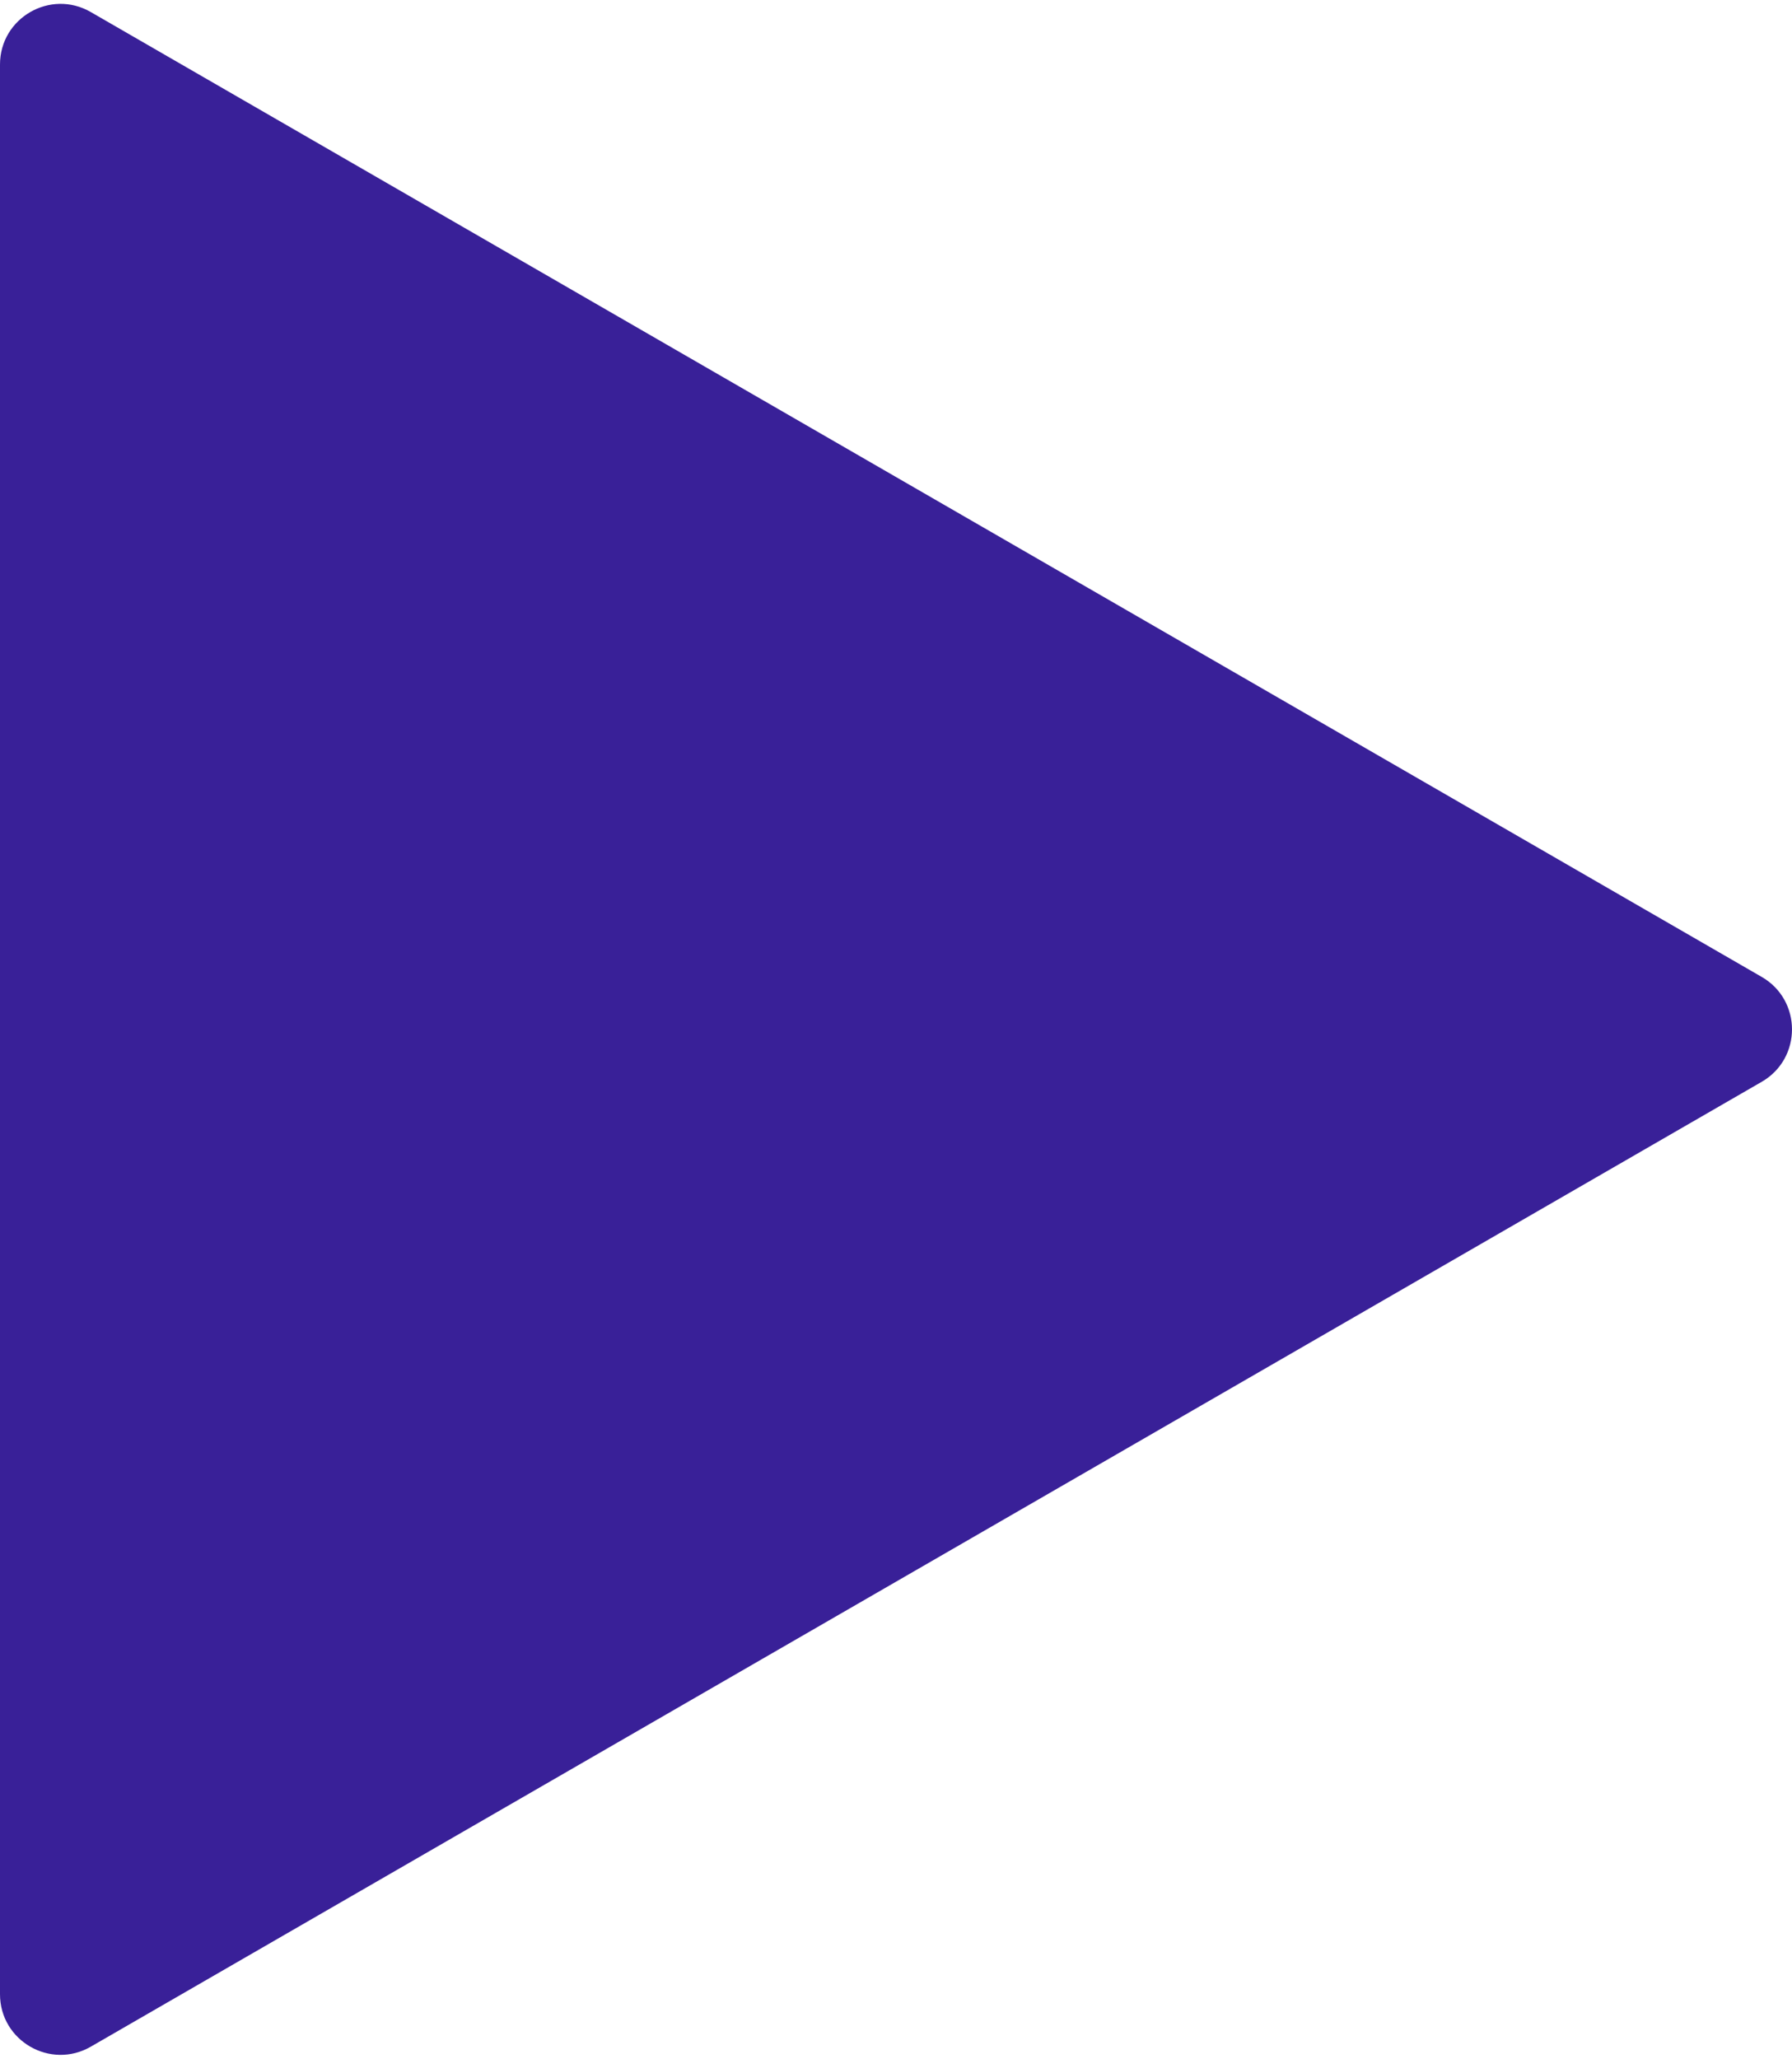 <?xml version="1.0" encoding="UTF-8"?> <svg xmlns="http://www.w3.org/2000/svg" width="148" height="170" viewBox="0 0 148 170" fill="none"> <path d="M145.5 80.67C148.833 82.594 148.833 87.406 145.5 89.33L7.5 169.004C4.167 170.929 -8.10948e-06 168.523 -7.94124e-06 164.674L-9.75886e-07 5.326C-8.07641e-07 1.477 4.167 -0.929 7.5 0.996L145.5 80.67Z" fill="#392098"></path> </svg> 